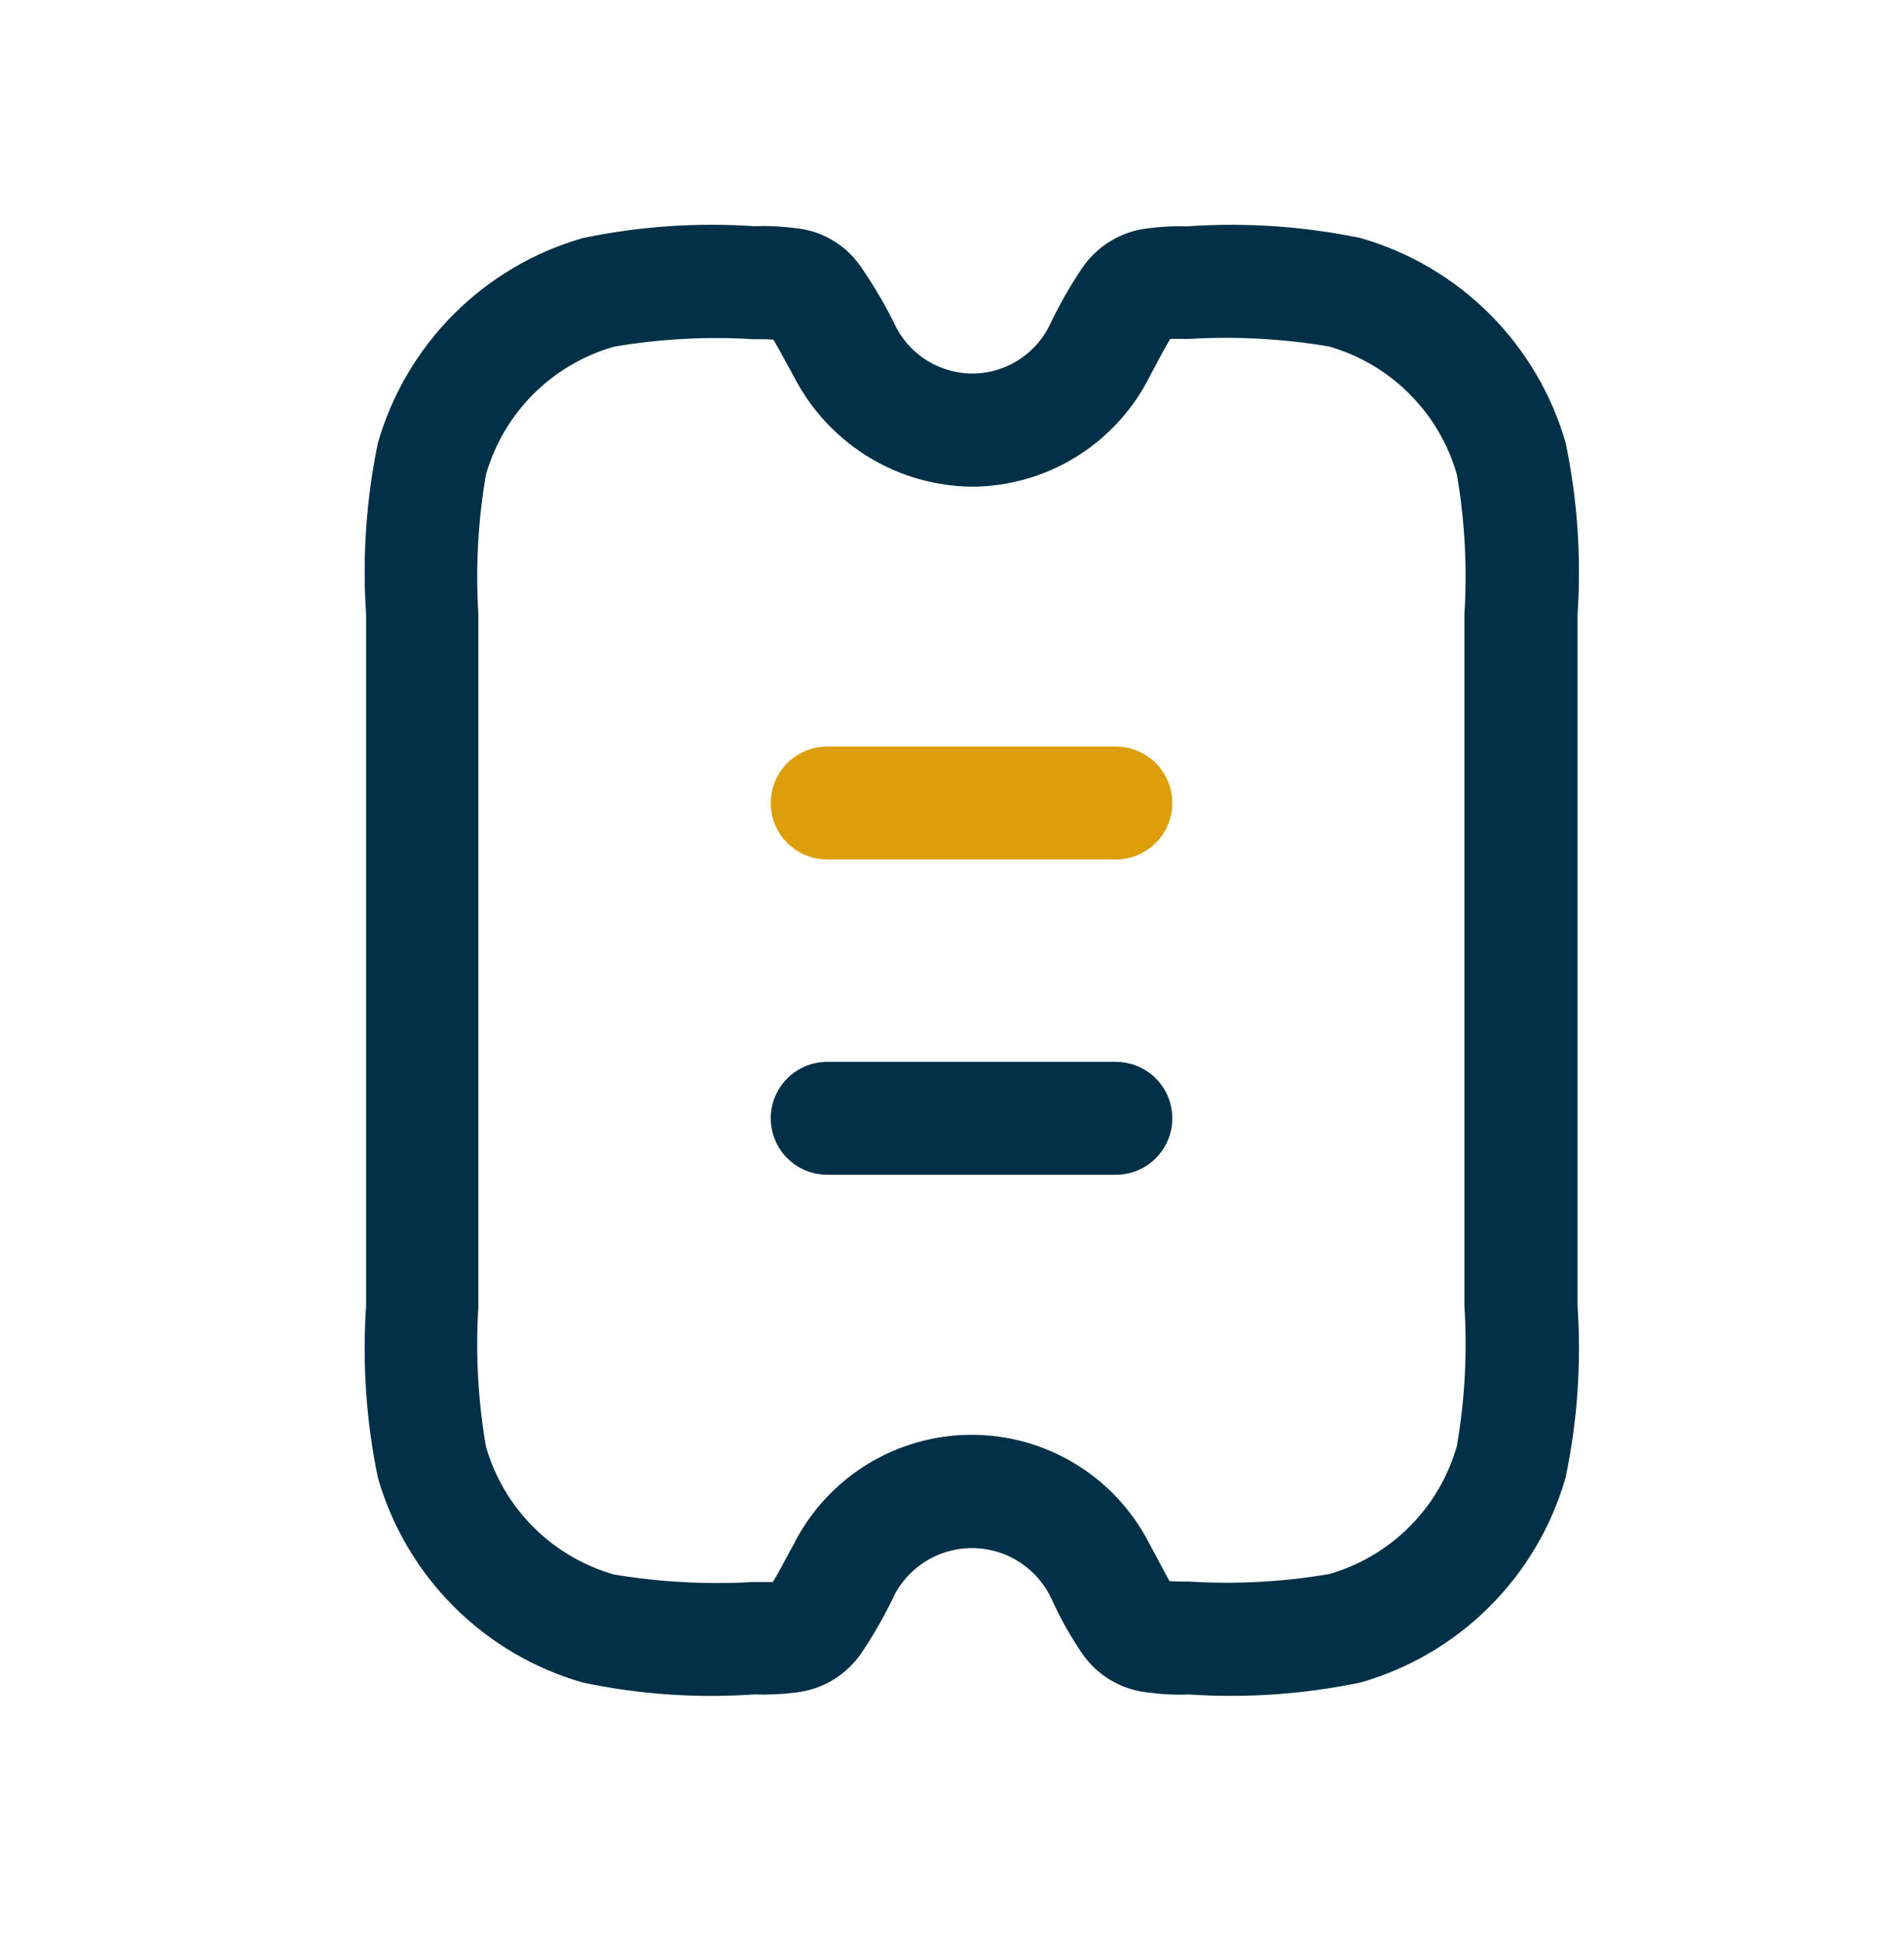 <svg width="48" height="49" viewBox="0 0 48 49" fill="none" xmlns="http://www.w3.org/2000/svg">
<path d="M29.979 42.71C29.619 42.723 29.258 42.704 28.901 42.655C28.576 42.616 28.263 42.508 27.982 42.338C27.702 42.168 27.462 41.94 27.277 41.67C26.986 41.242 26.732 40.79 26.518 40.319C26.349 39.945 26.079 39.626 25.739 39.397C25.399 39.167 25.002 39.038 24.592 39.021C24.182 39.005 23.776 39.103 23.418 39.304C23.061 39.505 22.767 39.802 22.569 40.161C22.323 40.683 22.039 41.185 21.718 41.664C21.532 41.936 21.29 42.165 21.008 42.337C20.727 42.508 20.412 42.617 20.084 42.657C19.73 42.703 19.371 42.72 19.014 42.708C17.566 42.808 16.111 42.708 14.691 42.408C13.463 42.056 12.345 41.398 11.442 40.495C10.539 39.592 9.88 38.475 9.527 37.248C9.233 35.827 9.132 34.373 9.229 32.925V15.476C9.133 14.035 9.233 12.587 9.525 11.172C9.877 9.942 10.537 8.821 11.442 7.916C12.347 7.011 13.468 6.351 14.698 5.999C16.113 5.705 17.561 5.605 19.003 5.701C19.36 5.688 19.717 5.705 20.071 5.752C20.392 5.785 20.703 5.887 20.982 6.051C21.26 6.215 21.501 6.436 21.686 6.701C22.036 7.205 22.345 7.735 22.612 8.288C22.794 8.618 23.058 8.895 23.379 9.093C23.7 9.29 24.067 9.401 24.444 9.415C24.852 9.427 25.255 9.324 25.607 9.117C25.96 8.911 26.247 8.61 26.436 8.248C26.681 7.728 26.964 7.227 27.285 6.75C27.471 6.478 27.713 6.249 27.994 6.078C28.276 5.907 28.591 5.798 28.919 5.758C29.254 5.712 29.593 5.695 29.932 5.705C31.394 5.603 32.862 5.702 34.297 5.999C35.527 6.351 36.648 7.01 37.553 7.914C38.458 8.819 39.119 9.939 39.472 11.168C39.766 12.587 39.867 14.039 39.77 15.484V32.919C39.868 34.368 39.766 35.824 39.468 37.246C39.116 38.472 38.458 39.588 37.556 40.49C36.654 41.393 35.538 42.051 34.312 42.404C32.889 42.703 31.431 42.805 29.979 42.71ZM29.484 39.852C29.636 39.865 29.778 39.863 29.979 39.863C31.16 39.937 32.346 39.873 33.513 39.673C34.279 39.453 34.975 39.041 35.538 38.476C36.1 37.912 36.51 37.213 36.728 36.447C36.93 35.281 36.993 34.096 36.918 32.915V15.48C36.992 14.303 36.928 13.121 36.728 11.958C36.508 11.191 36.096 10.492 35.532 9.928C34.968 9.363 34.269 8.952 33.502 8.732C32.338 8.536 31.156 8.473 29.977 8.542C29.75 8.542 29.598 8.542 29.503 8.542C29.374 8.749 29.215 9.052 28.972 9.512C28.552 10.339 27.911 11.034 27.12 11.521C26.33 12.007 25.421 12.265 24.493 12.267C23.596 12.256 22.719 12.009 21.948 11.551C21.178 11.092 20.542 10.44 20.103 9.658C19.803 9.106 19.612 8.751 19.498 8.561C19.342 8.548 19.192 8.549 18.993 8.549C17.817 8.477 16.637 8.54 15.476 8.739C14.709 8.959 14.01 9.37 13.445 9.934C12.881 10.499 12.47 11.198 12.25 11.966C12.051 13.126 11.987 14.305 12.06 15.48V32.927C11.986 34.107 12.05 35.293 12.25 36.458C12.47 37.226 12.881 37.925 13.445 38.489C14.01 39.054 14.709 39.465 15.476 39.685C16.642 39.879 17.825 39.942 19.004 39.874C19.228 39.874 19.384 39.874 19.483 39.874C19.612 39.669 19.767 39.368 20.008 38.925C20.425 38.101 21.061 37.406 21.846 36.919C22.631 36.432 23.536 36.171 24.46 36.164C25.384 36.157 26.292 36.406 27.084 36.881C27.877 37.357 28.522 38.042 28.951 38.861C29.237 39.389 29.389 39.687 29.484 39.852Z" fill="#003046"/>
<path d="M28.131 21.663H20.855C20.477 21.663 20.115 21.513 19.848 21.247C19.581 20.98 19.431 20.617 19.431 20.24C19.431 19.863 19.581 19.5 19.848 19.233C20.115 18.967 20.477 18.817 20.855 18.817H28.131C28.508 18.817 28.87 18.967 29.137 19.233C29.404 19.5 29.554 19.863 29.554 20.24C29.554 20.617 29.404 20.98 29.137 21.247C28.87 21.513 28.508 21.663 28.131 21.663Z" fill="#DC9E0A"/>
<path d="M28.131 29.61H20.855C20.477 29.61 20.115 29.46 19.848 29.193C19.581 28.926 19.431 28.564 19.431 28.187C19.431 27.809 19.581 27.447 19.848 27.18C20.115 26.914 20.477 26.764 20.855 26.764H28.131C28.508 26.764 28.87 26.914 29.137 27.18C29.404 27.447 29.554 27.809 29.554 28.187C29.554 28.564 29.404 28.926 29.137 29.193C28.87 29.46 28.508 29.61 28.131 29.61Z" fill="#003046"/>
</svg>
